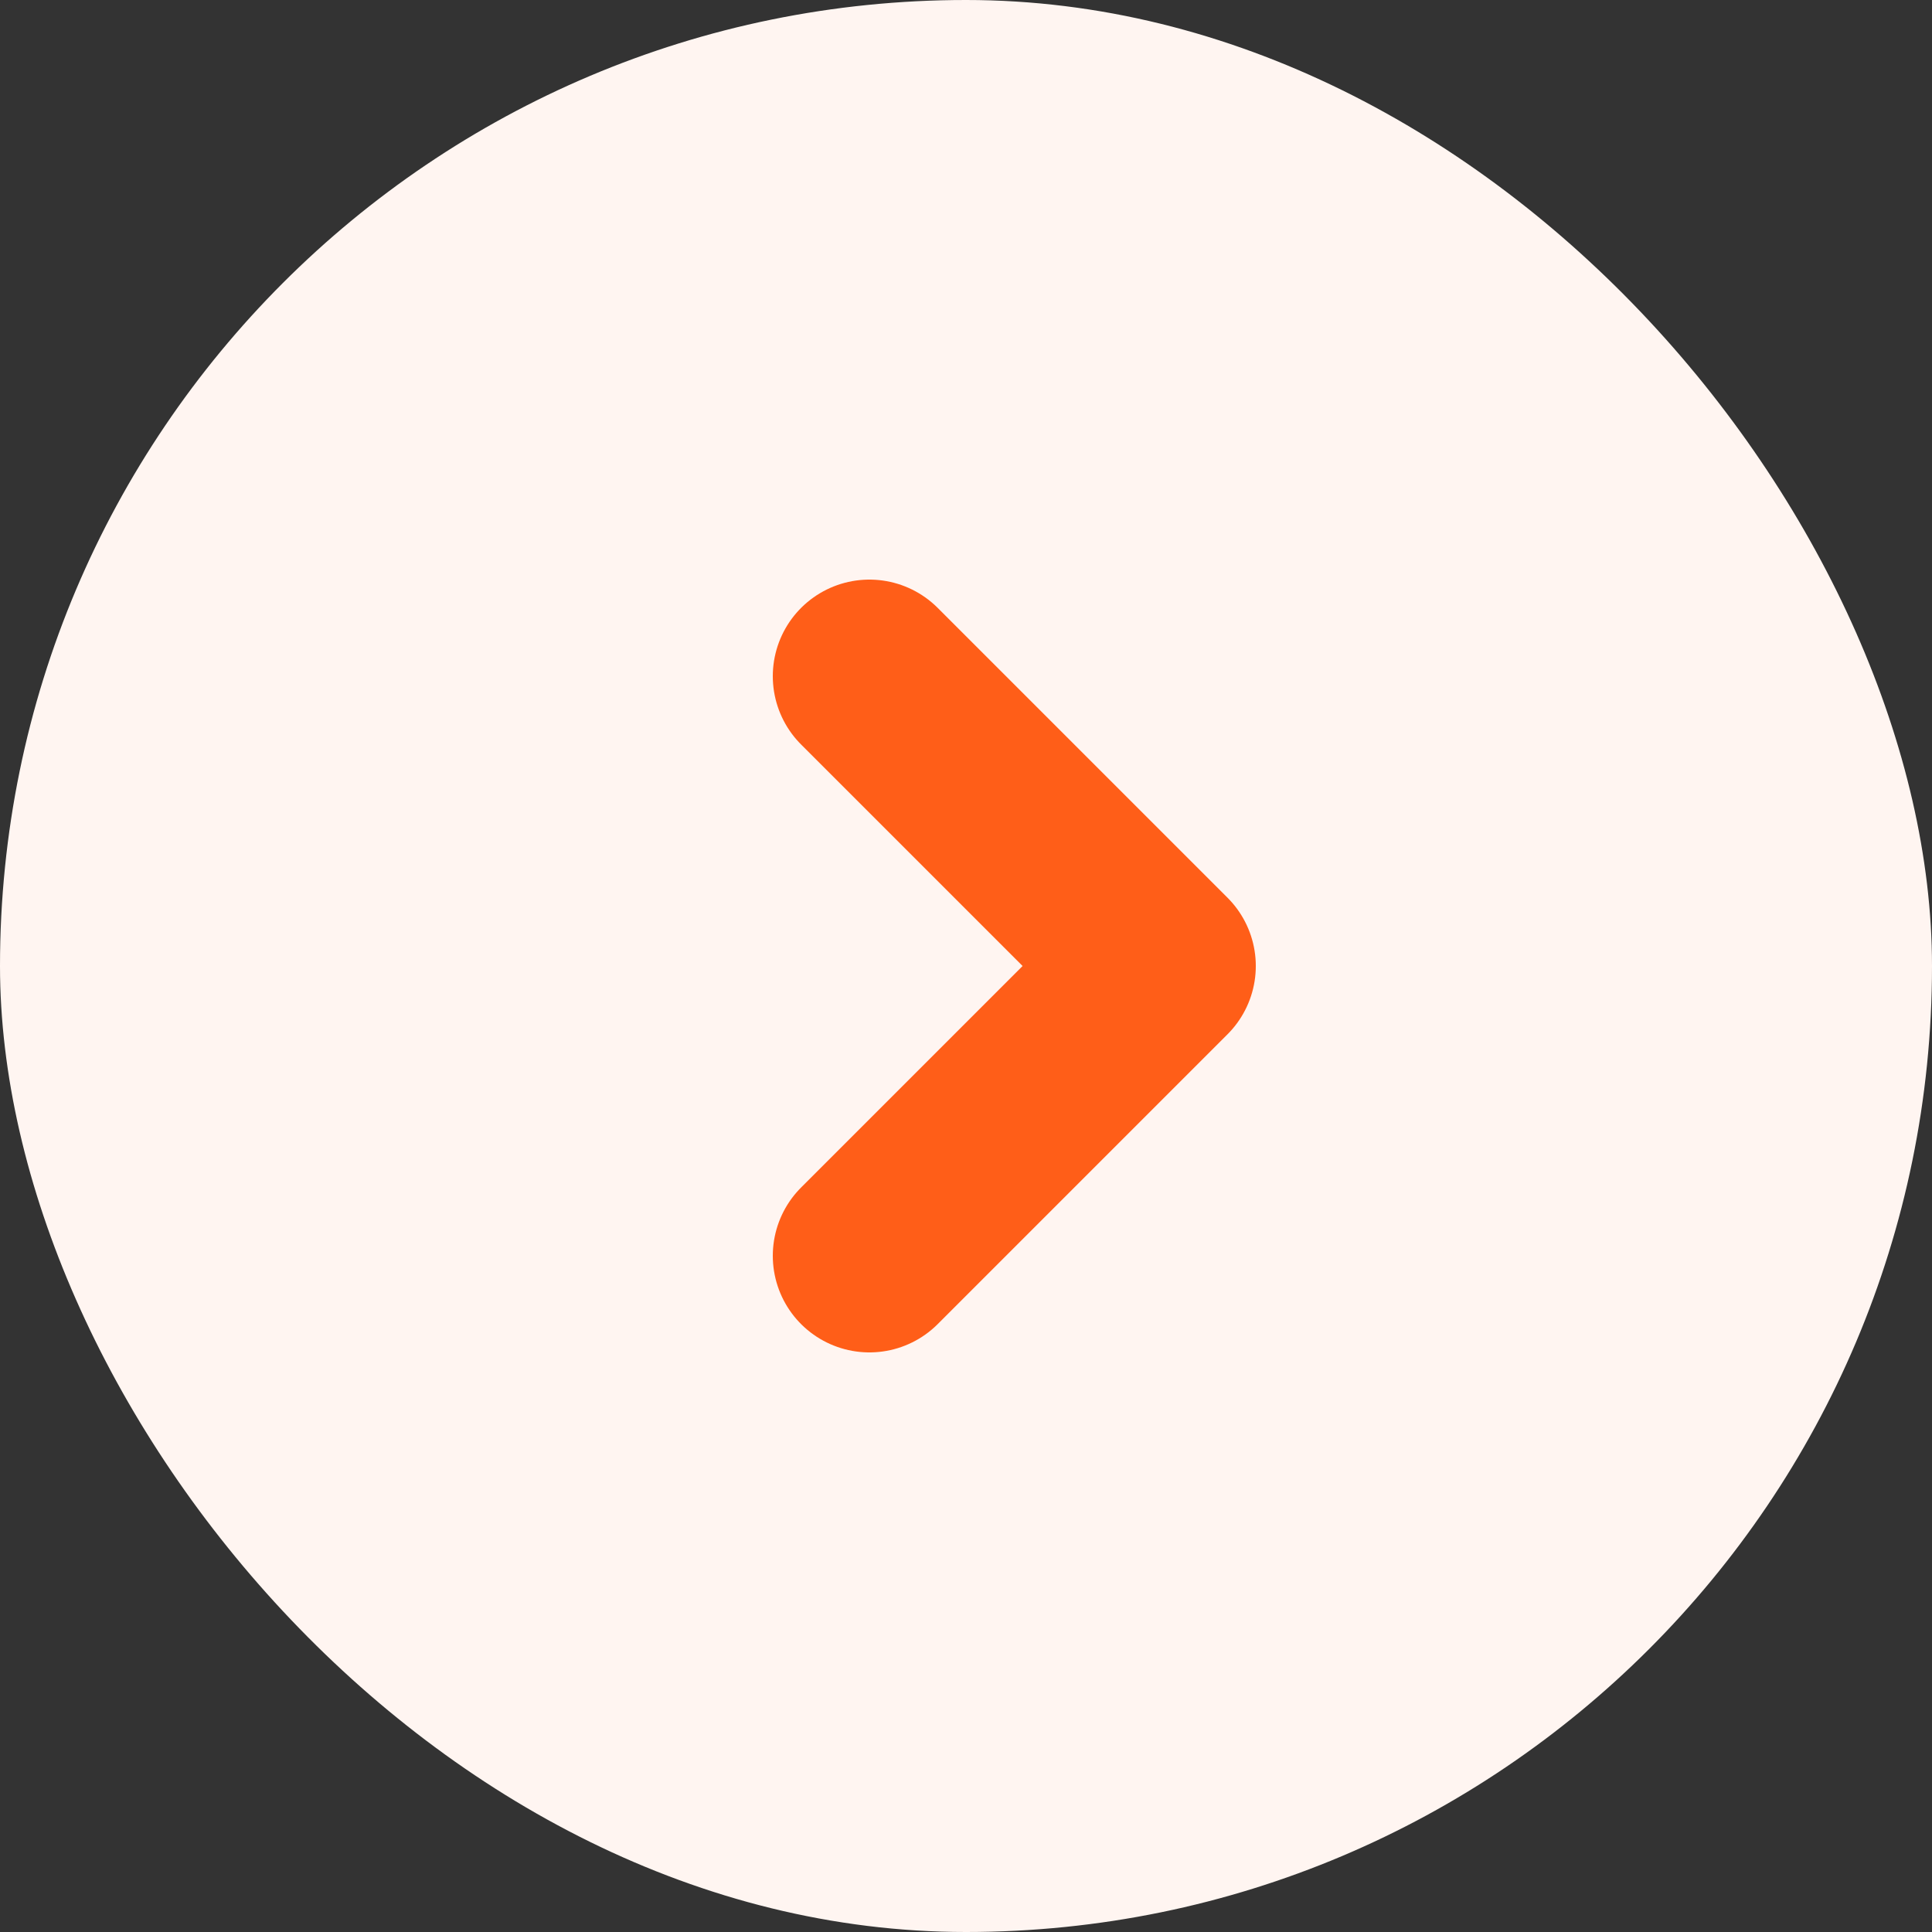 <svg width="20" height="20" viewBox="0 0 20 20" fill="none" xmlns="http://www.w3.org/2000/svg">
<rect x="0" y="0" width="20" height="20" fill="#333333" stroke="none"/>
<rect width="20" height="20" rx="10" fill="#FFF5F1"/>
<path d="M9 7L12 10L9 13" stroke="#FF5E18" stroke-width="2" stroke-linecap="round" stroke-linejoin="round"/>
</svg>
